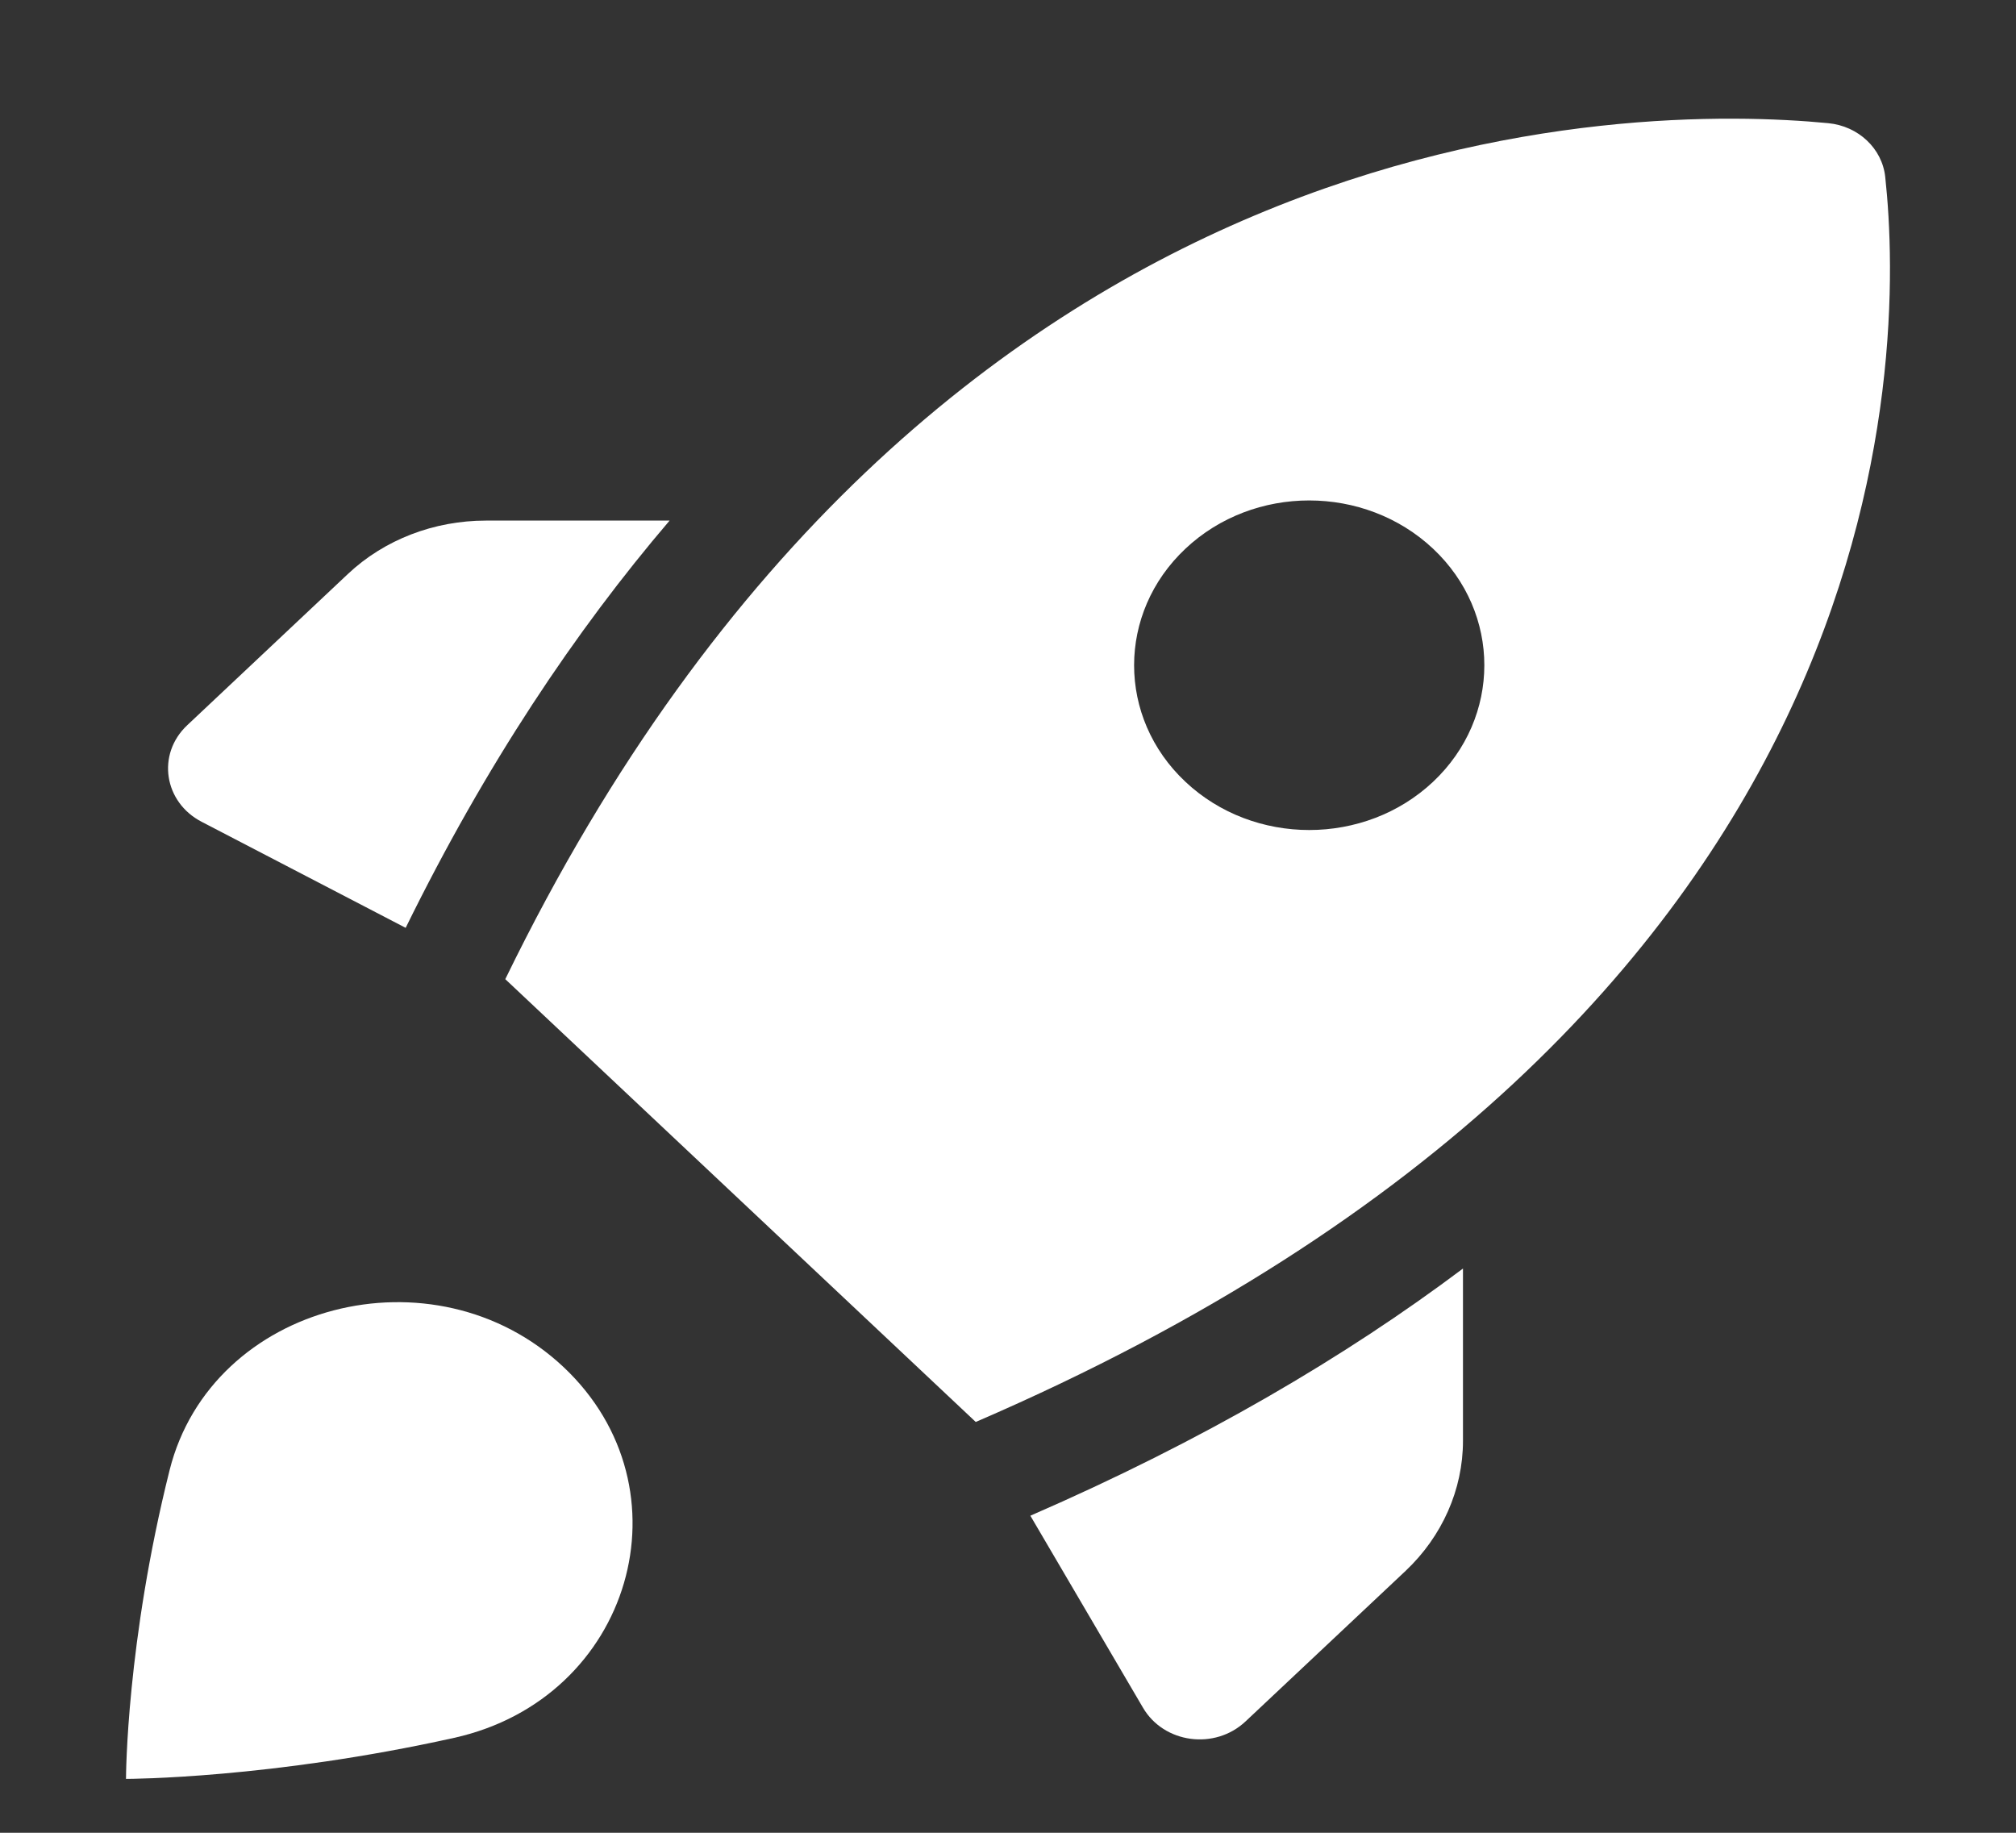 <svg width="22" height="20" viewBox="0 0 22 20" fill="none" xmlns="http://www.w3.org/2000/svg">
<rect x="0" y="0" width="22" height="20" fill="#333333" stroke="none"/>
<g clip-path="url(#clip0_2322_7519)">
<path d="M4.956 18.964C2.958 19.408 1.406 19.412 1.375 19.412C1.375 19.383 1.38 17.922 1.851 16.042C2.309 14.217 4.741 13.593 6.15 14.918C7.558 16.244 6.896 18.533 4.956 18.964Z" fill="white"/>
<path d="M20.573 1.931C20.54 1.62 20.279 1.375 19.95 1.344C17.847 1.142 10.167 1.122 5.514 10.685C8.076 13.096 8.086 13.105 10.648 15.517C20.808 11.137 20.787 3.909 20.573 1.931ZM15.639 8.531C14.893 9.233 13.682 9.233 12.936 8.531C12.189 7.829 12.19 6.69 12.936 5.988C13.682 5.285 14.892 5.286 15.639 5.988C16.385 6.69 16.384 7.829 15.639 8.531Z" fill="white"/>
<path d="M11.244 16.54L12.473 18.635C12.7 19.024 13.257 19.101 13.593 18.784L15.34 17.141C15.738 16.765 15.965 16.254 15.965 15.724V13.843C14.682 14.806 13.129 15.721 11.244 16.54Z" fill="white"/>
<path d="M7.307 5.681H5.302C4.738 5.681 4.195 5.888 3.796 6.264L2.043 7.914C1.706 8.231 1.789 8.755 2.201 8.968L4.427 10.125C5.299 8.349 6.277 6.888 7.307 5.681Z" fill="white"/>
</g>
<defs>
<clipPath id="clip0_2322_7519">
<rect width="22" height="20" fill="white"/>
</clipPath>
</defs>
</svg>
